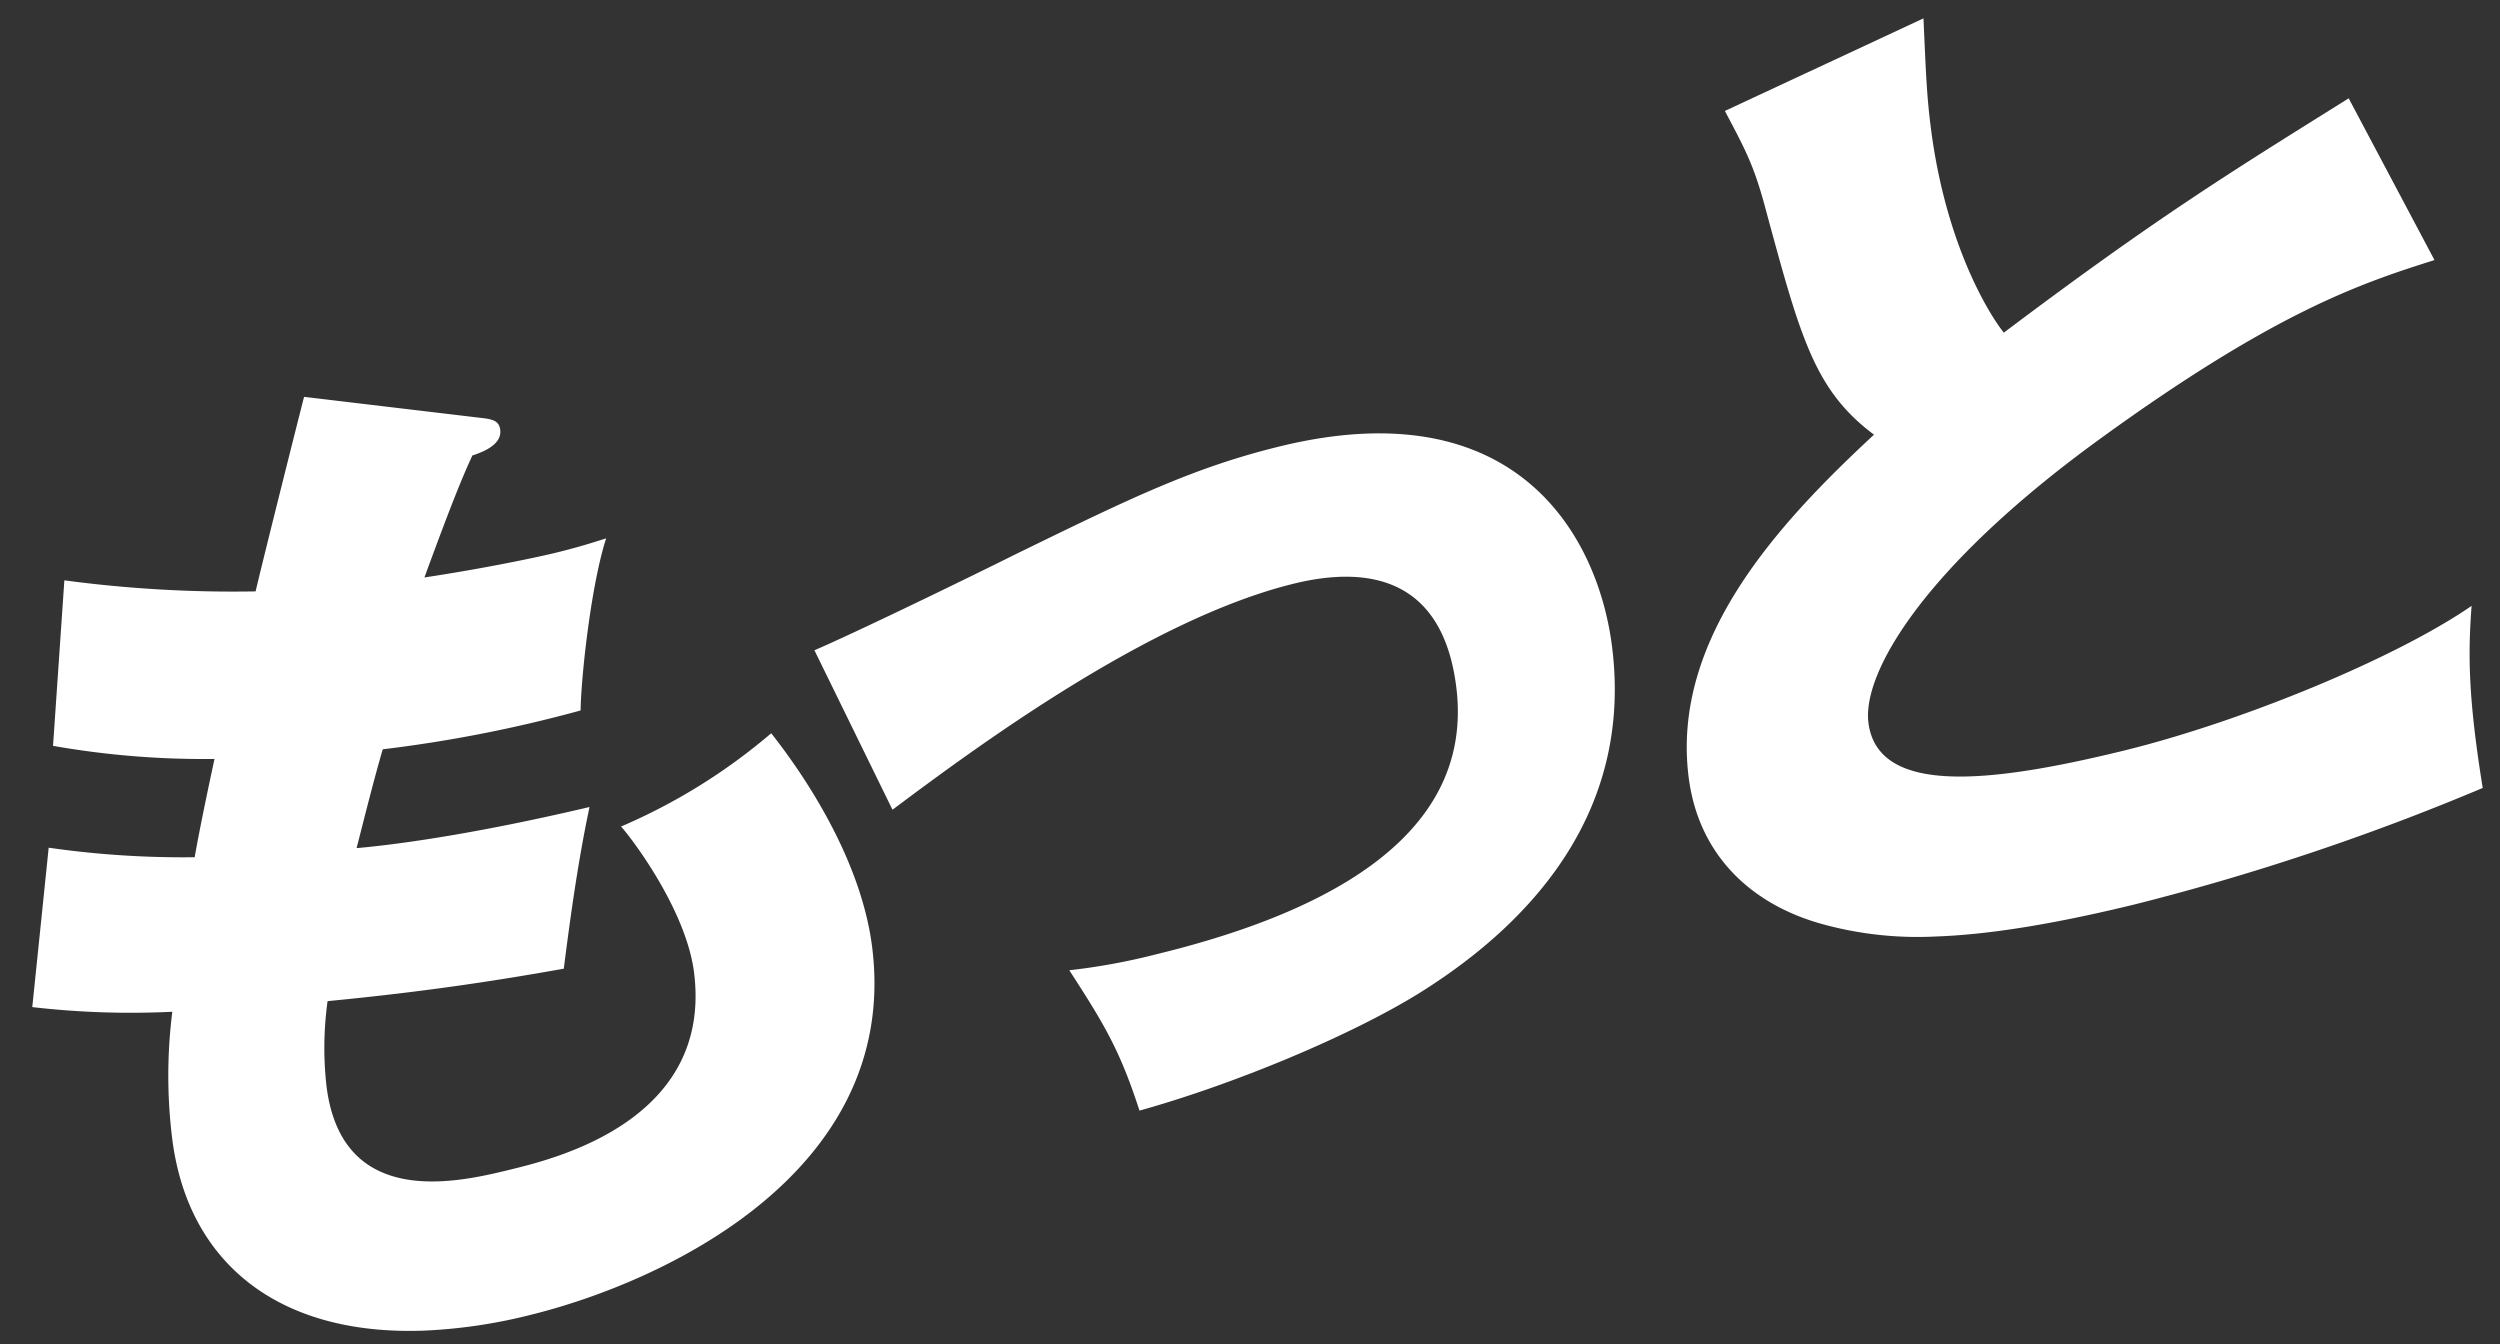 <svg xmlns="http://www.w3.org/2000/svg" width="290.446" height="156.193" viewBox="0 0 290.446 156.193">
  <rect x="0" y="0" width="290.446" height="156.193" fill="#333333" stroke="none"/>
  <path id="合体_5" data-name="合体 5" d="M15.719,123.014a59.334,59.334,0,0,1,.528-14.757A99.5,99.5,0,0,1,0,107.146L2.554,88.7a109.867,109.867,0,0,0,16.92,1.7c.348-1.647.965-4.438,2.7-11.336a101.111,101.111,0,0,1-18.7-2.177L5.463,57.708a147.992,147.992,0,0,0,22.17,2.062c.928-3.462,5.47-19.172,6.42-22.4l20.405,3.156c1.384.2,2.148.4,2.244,1.471.15,1.664-1.89,2.449-3.341,2.872-1.159,2.3-2.408,4.978-6.064,13.969,6.515-.746,12.753-1.8,15.313-2.328s4.257-1,5.953-1.476c-1.986,5.5-3.5,16.223-3.666,19.889a158.257,158.257,0,0,1-23.138,3.706C40.587,82.146,39.267,86.778,38.317,90c3.091-.157,12.22-.838,27.225-3.828-1.737,6.9-3.009,14.788-3.651,18.675-7.48,1.066-15.956,2.1-27.567,2.808a39.6,39.6,0,0,0-.469,9.9c1.31,14.5,15.087,11.642,21.06,10.4,5.242-1.087,23.65-4.9,22.092-22.133-.688-7.605-7.211-16.544-7.895-17.25A68.318,68.318,0,0,0,86.943,78.347c3.4,4.622,9.905,14.775,10.852,25.232,2.365,26.144-25.371,38.068-41.342,41.38a60.964,60.964,0,0,1-12.323,1.36C27.071,146.319,17.013,137.322,15.719,123.014ZM120.6,107.087a73.921,73.921,0,0,0,10.3-1.53c17.8-3.689,37.459-11.518,35.8-29.818-1.161-12.834-9.874-14.42-18.407-12.651-17.068,3.539-37.876,17.9-47.575,24.633L92.3,68.883c4.68-1.817,17.576-7.516,23.9-10.4,13.252-5.895,20.772-9.271,31.012-11.393,27.675-5.736,36.577,11.669,37.749,24.622,1.666,18.42-9.356,31.116-23.756,39.428-8.265,4.741-22.082,9.9-33.021,12.535C126.186,116.7,124.545,113.653,120.6,107.087Zm87.864-2.234c-8.046-2.449-14.289-8.3-15.139-17.687C191.861,71,204.845,58.022,216.247,48.153c-6.7-5.392-8.121-11.512-11.559-26.175-1.248-5.554-2.151-7.3-4.442-12.034L223.689,0c.062,6.162.054,8.828.4,12.631,1.29,14.259,6.386,22.525,7.654,24.2,18.224-12.737,26.61-17.5,41.011-25.814l9.307,19.136c-8.6,2.388-18.768,5.343-39.952,19.662-20.6,13.954-28.206,25.943-27.68,31.766.775,8.556,13.969,7.516,29.453,4.307,13.532-2.806,31.8-9.5,41.081-15.417-.613,5.575-.782,10.574.552,21.194a280.036,280.036,0,0,1-40.883,12.107c-10.367,2.149-17.715,2.92-23.264,2.92A41.656,41.656,0,0,1,208.461,104.853Z" transform="matrix(0.999, -0.035, 0.035, 0.999, 0, 9.964)" fill="#fff"/>
</svg>
